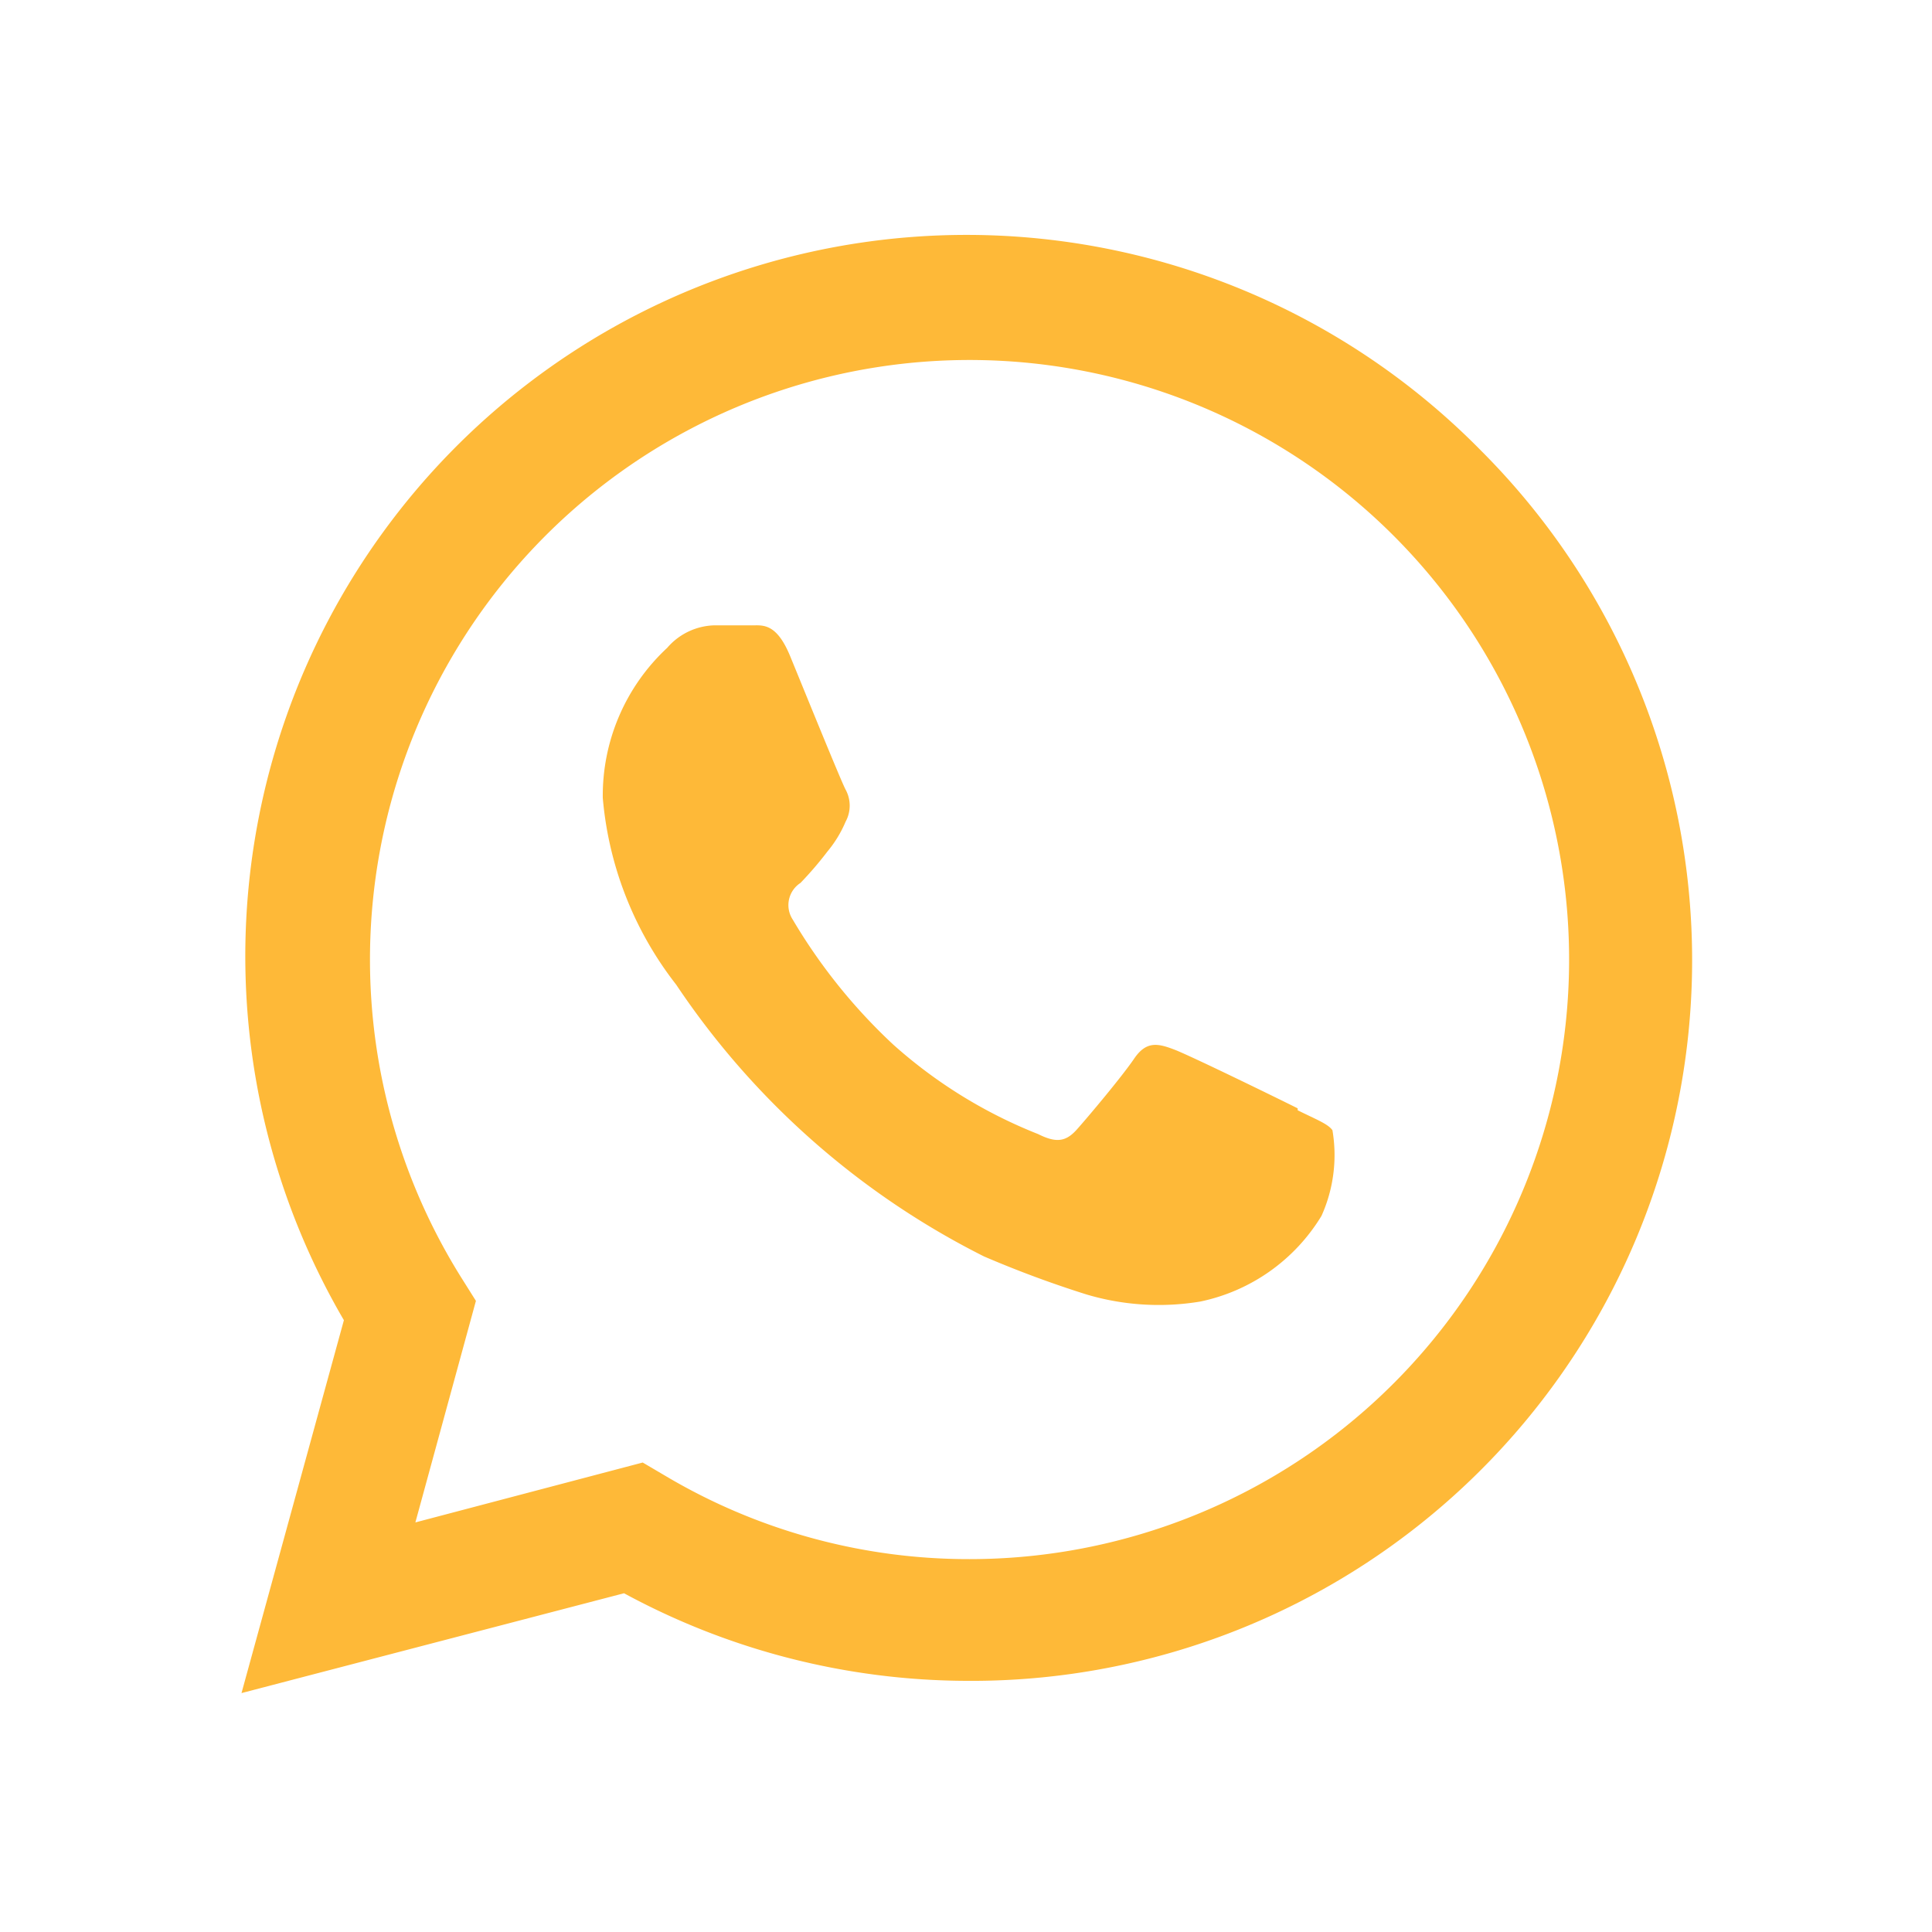 <svg id="Laag_1" data-name="Laag 1" xmlns="http://www.w3.org/2000/svg" viewBox="0 0 30 30">
  <defs>
    <style>
      .cls-1 {
        fill: #feb938;
      }
    </style>
  </defs>
  <title>icons-contact-oranje-50x50-2</title>
  <g id="logo">
    <path class="cls-1" d="M23,7A11.2,11.2,0,0,0,5.34,20.5L3.75,26.29l5.94-1.55A11.22,11.22,0,0,0,15,26.1h0A11.19,11.19,0,0,0,23,7ZM15.05,24.21h0a9.22,9.22,0,0,1-4.73-1.3l-.34-.2-3.53.93.94-3.44-.22-.35a9.31,9.31,0,1,1,7.89,4.36Zm5.1-7c-.28-.14-1.65-.81-1.91-.91s-.44-.14-.63.14-.72.91-.89,1.1-.32.21-.6.07a7.51,7.51,0,0,1-2.25-1.39,8.69,8.69,0,0,1-1.56-1.94.41.41,0,0,1,.12-.57,5.55,5.55,0,0,0,.42-.49,1.83,1.83,0,0,0,.28-.46.52.52,0,0,0,0-.5c-.07-.13-.63-1.51-.86-2.07s-.46-.47-.63-.48h-.54a1,1,0,0,0-.74.35,3.13,3.13,0,0,0-1,2.33,5.47,5.47,0,0,0,1.14,2.9,12.49,12.49,0,0,0,4.78,4.22,16.79,16.79,0,0,0,1.59.59,3.93,3.93,0,0,0,1.77.11,2.89,2.89,0,0,0,1.88-1.33,2.3,2.3,0,0,0,.17-1.33C20.62,17.45,20.43,17.38,20.15,17.24Z"/>
  </g>
</svg>
